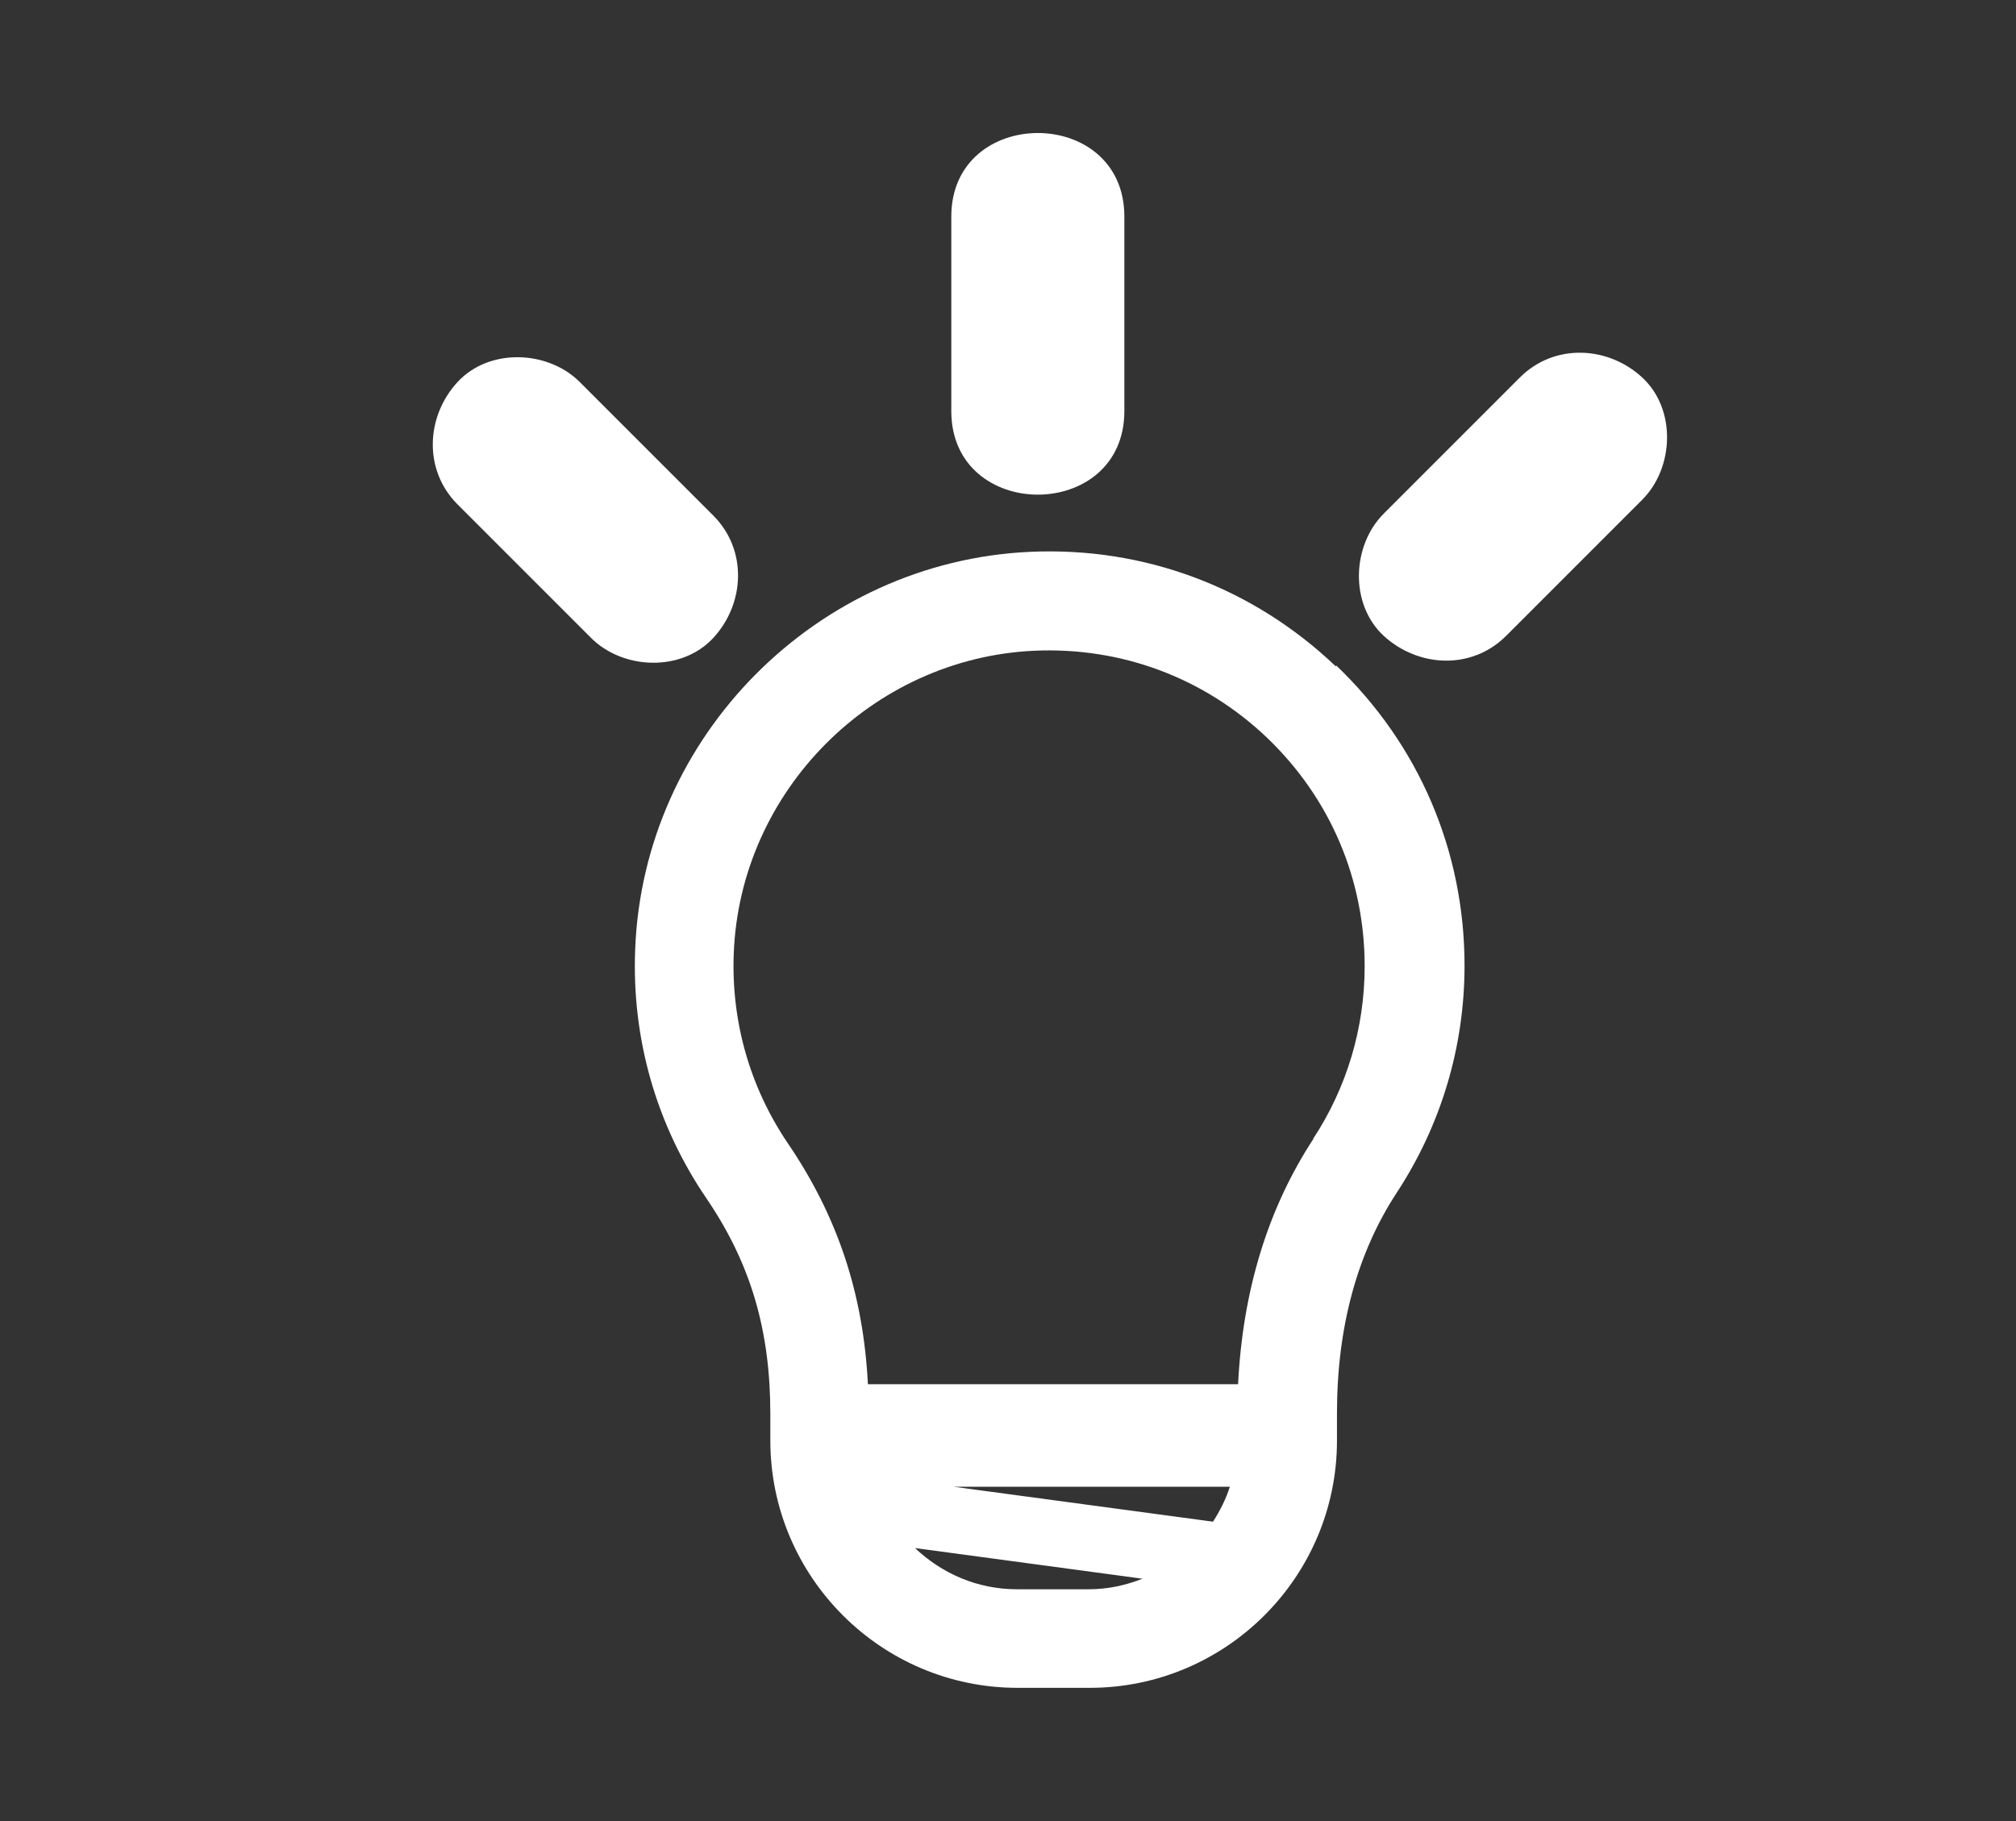 <?xml version="1.0" encoding="UTF-8"?>
<svg id="Ebene_1" xmlns="http://www.w3.org/2000/svg" version="1.1" viewBox="0 0 61.16 55.24">
  <rect x="0" y="0" width="61.16" height="55.24" fill="#333333" stroke="none"/>
  <!-- Generator: Adobe Illustrator 29.1.0, SVG Export Plug-In . SVG Version: 2.1.0 Build 142)  -->
  <defs>
    <style>
      .st0 {
        fill: #fff;
      }
    </style>
  </defs>
  <path class="st0" d="M40.52,20.21c-2.51-2.39-5.8-3.63-9.28-3.47-6.46.3-11.72,5.59-11.97,12.05-.11,2.71.64,5.33,2.16,7.56,1.34,1.97,1.94,3.99,1.94,6.55v.8c0,4.13,3.36,7.5,7.5,7.5h2.19c4.13,0,7.5-3.36,7.5-7.5v-.83c0-2.6.61-4.86,1.82-6.7,1.34-2.05,2.05-4.42,2.05-6.88,0-3.47-1.38-6.7-3.89-9.1ZM33.04,48.21h-2.19c-1.2,0-2.28-.48-3.09-1.25l6.9.93c-.51.2-1.05.32-1.63.32ZM28.93,45.1h8.38c-.12.38-.3.73-.51,1.06l-7.87-1.06ZM39.85,34.54c-1.39,2.12-2.15,4.62-2.29,7.45h-11.23c-.14-2.75-.92-5.09-2.43-7.31-1.15-1.7-1.72-3.69-1.64-5.76.19-4.92,4.2-8.95,9.11-9.18,2.65-.12,5.16.82,7.07,2.64,1.91,1.83,2.96,4.28,2.96,6.93,0,1.87-.54,3.68-1.56,5.23Z"/>
  <path class="st0" d="M28.86,6.57v5.9c0,3.38,5.25,3.38,5.25,0v-5.9c0-3.38-5.25-3.38-5.25,0h0Z"/>
  <path class="st0" d="M46.11,11.45c-1.38,1.38-2.76,2.76-4.13,4.13-.97.97-1.04,2.75,0,3.71,1.05.96,2.67,1.04,3.71,0,1.38-1.38,2.76-2.76,4.13-4.13.97-.97,1.04-2.75,0-3.71s-2.67-1.04-3.71,0h0Z"/>
  <path class="st0" d="M13.88,15.3c1.35,1.35,2.7,2.7,4.05,4.05.97.97,2.75,1.04,3.71,0s1.04-2.67,0-3.71c-1.35-1.35-2.7-2.7-4.05-4.05-.97-.97-2.75-1.04-3.71,0s-1.04,2.67,0,3.71h0Z"/>
</svg>